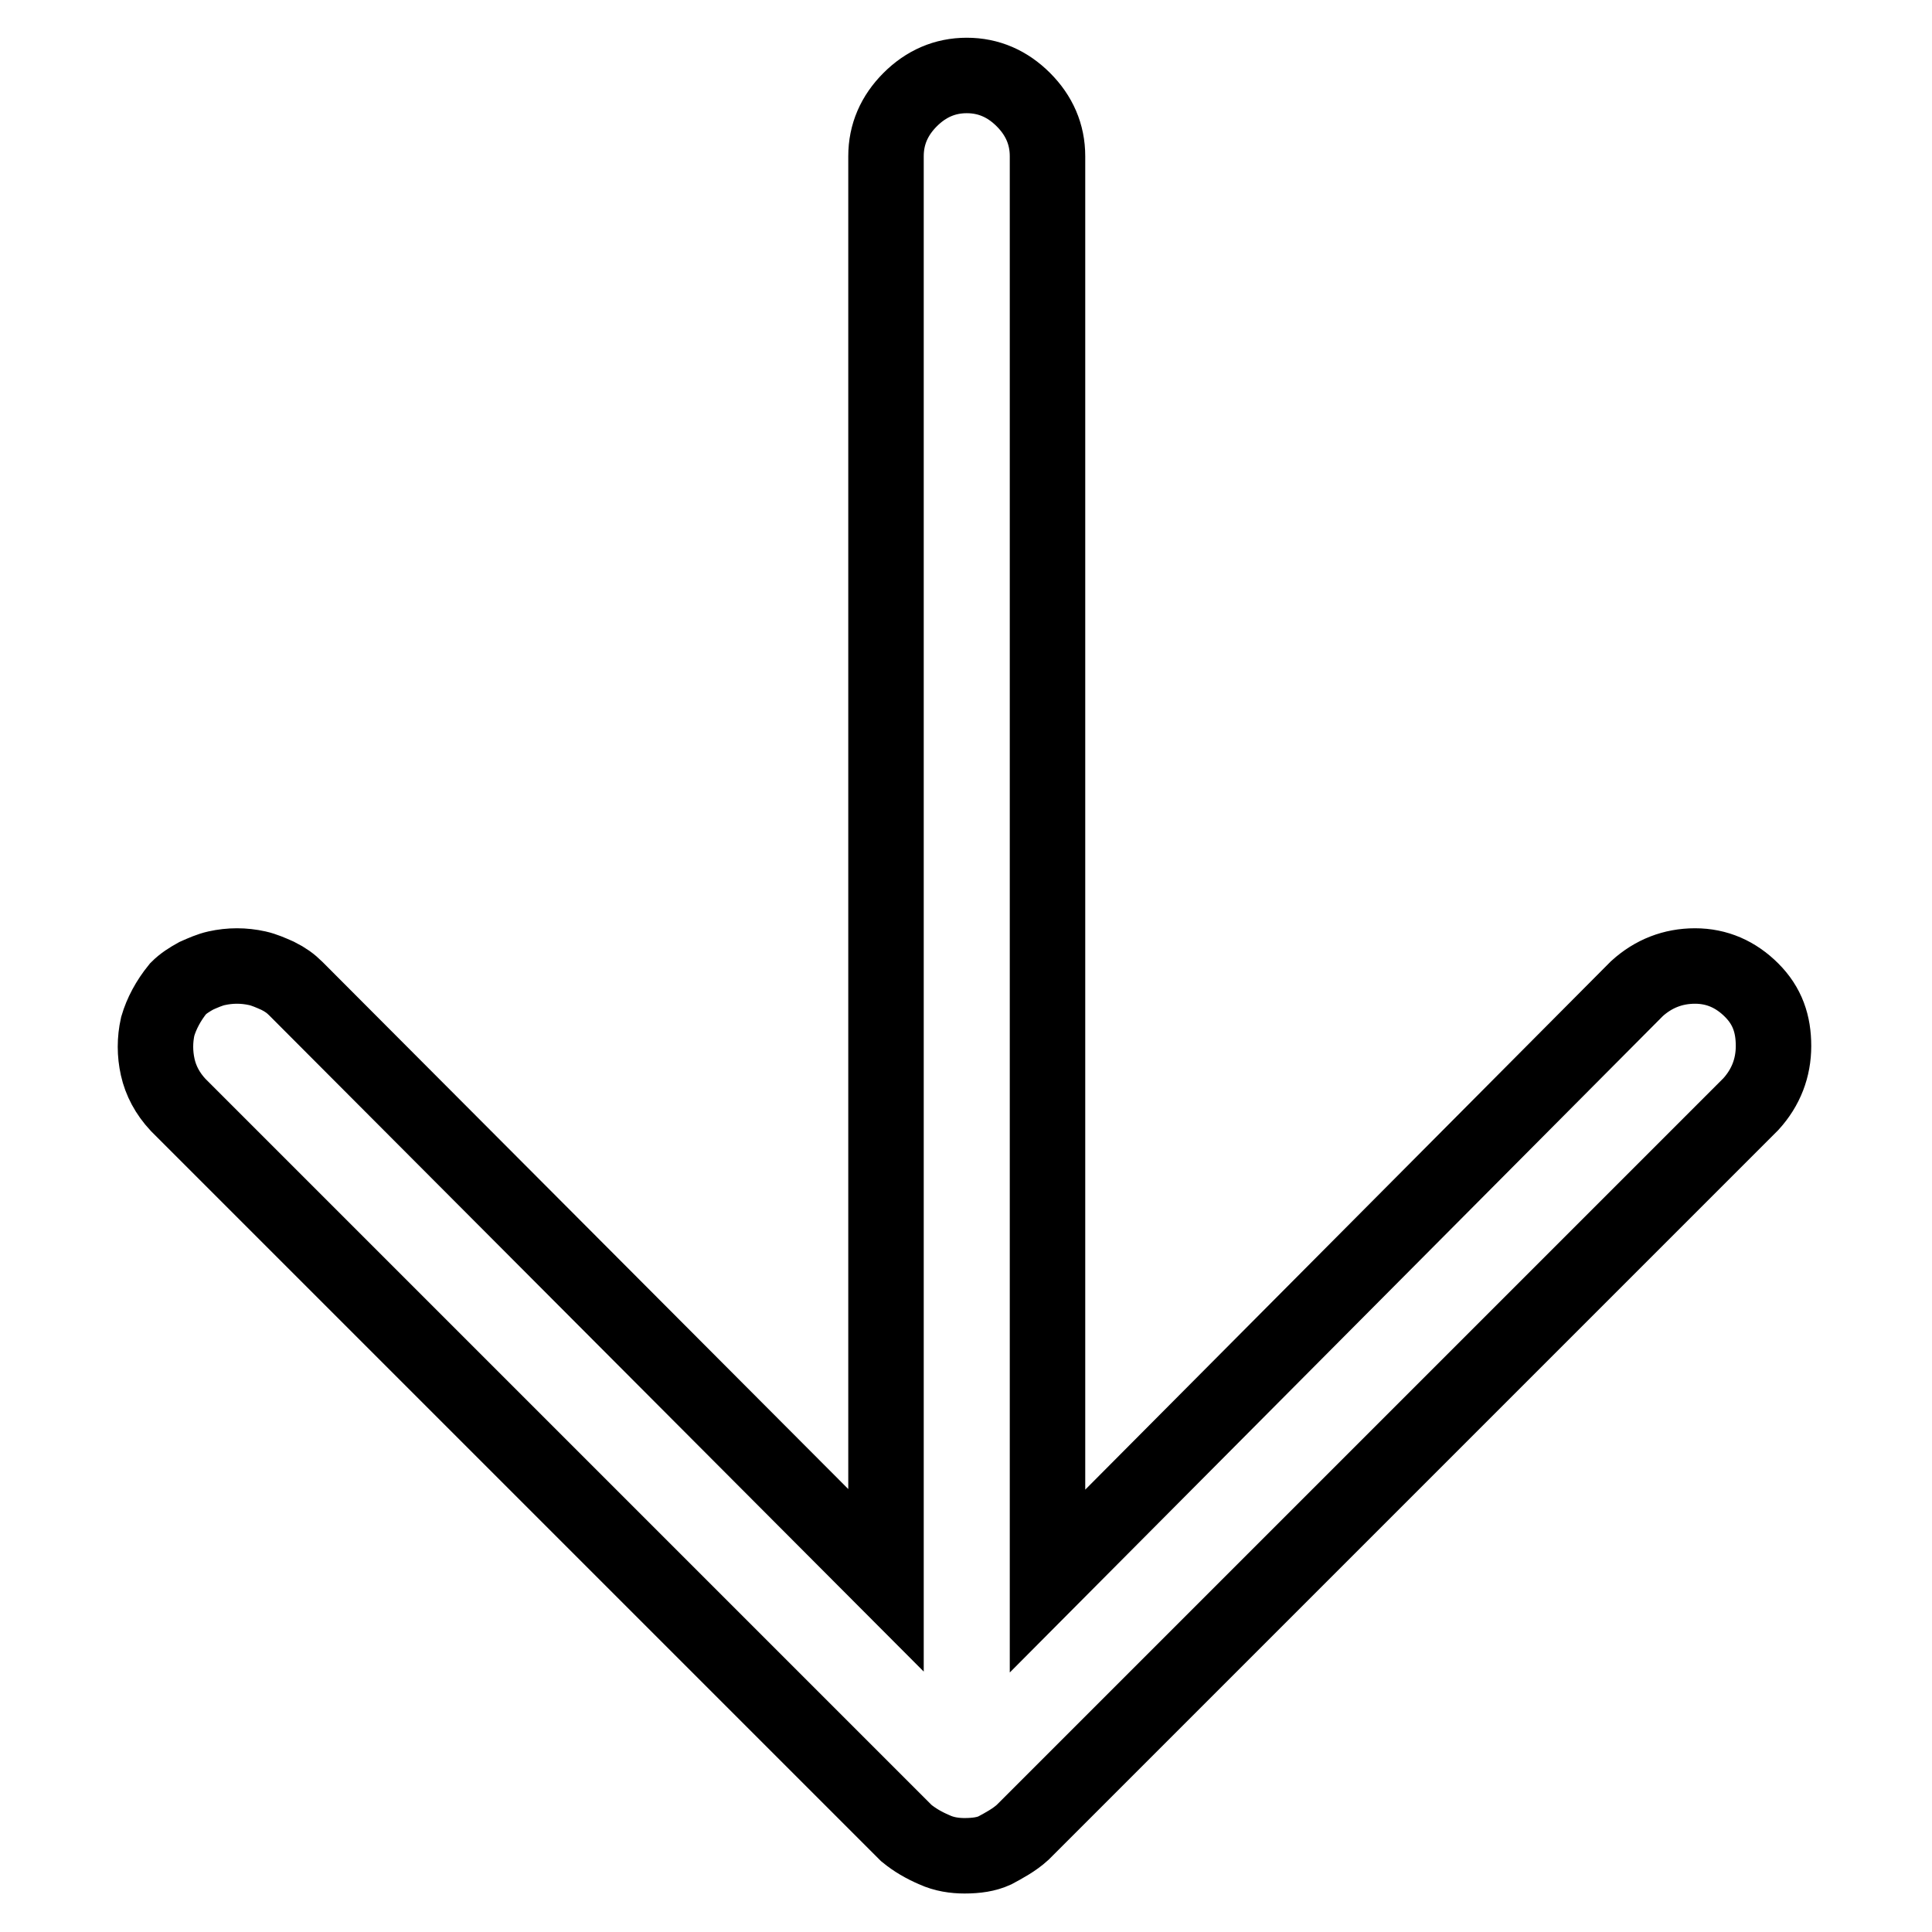 <?xml version="1.0" encoding="utf-8"?>
<!-- Svg Vector Icons : http://www.onlinewebfonts.com/icon -->
<!DOCTYPE svg PUBLIC "-//W3C//DTD SVG 1.1//EN" "http://www.w3.org/Graphics/SVG/1.1/DTD/svg11.dtd">
<svg version="1.1" xmlns="http://www.w3.org/2000/svg" xmlns:xlink="http://www.w3.org/1999/xlink" x="0px" y="0px" viewBox="0 0 256 256" enable-background="new 0 0 256 256" xml:space="preserve">
<g><g><path stroke-width="10" fill-opacity="0" stroke="#000000"  d="M232.1,131.2c-2.1-2.1-4.6-3.2-7.5-3.2c-2.9,0-5.5,1-7.7,3l-78.1,78.5V20.7c0-2.9-1.1-5.4-3.2-7.5c-2.1-2.1-4.6-3.2-7.5-3.2c-2.9,0-5.4,1.1-7.5,3.2c-2.1,2.1-3.2,4.6-3.2,7.5v188.7L39.2,131c-0.7-0.7-1.4-1.2-2.4-1.7c-0.9-0.4-1.8-0.8-2.7-1c-0.9-0.2-1.8-0.3-2.7-0.3c-0.9,0-1.8,0.1-2.7,0.3c-0.9,0.2-1.8,0.6-2.7,1c-0.9,0.5-1.7,1-2.4,1.7c-1.3,1.6-2.2,3.3-2.7,5c-0.4,1.8-0.4,3.6,0,5.4c0.4,1.8,1.3,3.5,2.7,5l96.5,96.5c1.1,0.9,2.3,1.6,3.7,2.2c1.3,0.6,2.7,0.8,4,0.8c1.6,0,2.9-0.2,4-0.7c1.3-0.7,2.6-1.4,3.7-2.4l96.5-96.5c2-2.2,3-4.8,3-7.7S234.2,133.3,232.1,131.2L232.1,131.2z"/></g></g>
</svg>